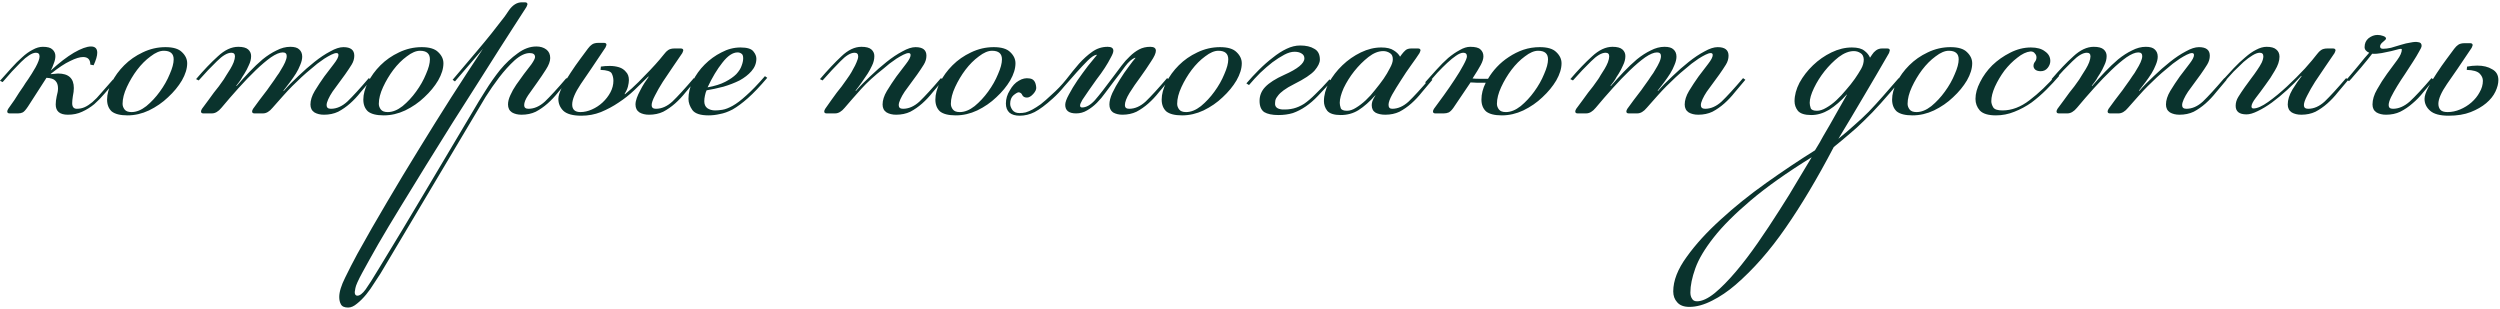 <?xml version="1.0" encoding="UTF-8"?> <svg xmlns="http://www.w3.org/2000/svg" width="948" height="117" viewBox="0 0 948 117" fill="none"><path d="M25.75 43.5C22.667 43.5 21.125 42.208 21.125 39.625C21.125 38.708 21.25 37.667 21.5 36.5C21.833 35.333 22 34.333 22 33.5C22 32.25 21.667 31.292 21 30.625C20.417 29.958 19.292 29.583 17.625 29.5L10.625 40.375C9.792 41.625 9.125 42.375 8.625 42.625C8.125 42.875 7.542 43 6.875 43H3.625C3.042 43 2.75 42.75 2.75 42.25C2.75 42 2.875 41.667 3.125 41.25C4.042 40 4.833 38.875 5.5 37.875C6.167 36.875 6.75 35.958 7.25 35.125C7.833 34.292 8.375 33.5 8.875 32.75C9.375 31.917 9.958 31.042 10.625 30.125C11.542 28.792 12.5 27.25 13.5 25.5C14.5 23.667 15 22.292 15 21.375C15 20.458 14.542 20 13.625 20C12.875 20 12 20.333 11 21C10.083 21.583 9.083 22.417 8 23.5C6.917 24.583 5.75 25.792 4.5 27.125C3.333 28.458 2.167 29.792 1 31.125L3.53903e-07 30.625C1.5 28.958 2.917 27.375 4.25 25.875C5.667 24.292 7.042 22.917 8.375 21.75C9.708 20.5 11.042 19.542 12.375 18.875C13.708 18.125 15 17.75 16.25 17.75C18 17.75 19.208 18.083 19.875 18.75C20.625 19.417 21 20.25 21 21.25C21 22.167 20.792 23.125 20.375 24.125C20.042 25.125 19.667 26 19.25 26.75C22.417 23.833 25.333 21.583 28 20C30.75 18.417 32.917 17.625 34.5 17.625C36.083 17.625 36.875 18.417 36.875 20C36.875 21.167 36.417 22.75 35.5 24.75L34.25 24.5C34.25 22.583 33.333 21.625 31.5 21.625C30.25 21.625 28.625 22.125 26.625 23.125C24.625 24.042 22.167 25.667 19.25 28V28.125C19.75 28.042 20.208 28 20.625 28C21.125 27.917 21.583 27.875 22 27.875C26 27.875 28 29.708 28 33.375C28 34.292 27.875 35.333 27.625 36.5C27.458 37.583 27.375 38.458 27.375 39.125C27.375 40.542 27.958 41.25 29.125 41.25C30.208 41.25 31.208 41.042 32.125 40.625C33.042 40.208 34 39.583 35 38.75C36.083 37.833 37.208 36.667 38.375 35.25C39.625 33.833 41.125 32.125 42.875 30.125L43.75 30.75C42.417 32.333 41.083 33.875 39.75 35.375C38.5 36.875 37.167 38.25 35.75 39.5C34.333 40.667 32.792 41.625 31.125 42.375C29.542 43.125 27.75 43.5 25.75 43.5ZM62.105 19.25C60.605 19.25 58.939 19.958 57.105 21.375C55.272 22.708 53.564 24.417 51.98 26.5C50.48 28.5 49.189 30.667 48.105 33C47.022 35.333 46.48 37.458 46.48 39.375C46.48 40.125 46.73 40.833 47.23 41.5C47.73 42.167 48.605 42.5 49.855 42.5C51.689 42.5 53.564 41.75 55.48 40.25C57.397 38.667 59.105 36.833 60.605 34.75C62.189 32.583 63.439 30.375 64.356 28.125C65.356 25.875 65.856 24 65.856 22.5C65.856 20.333 64.606 19.25 62.105 19.25ZM62.73 17.875C65.647 17.875 67.731 18.5 68.981 19.75C70.314 21 70.981 22.417 70.981 24C70.981 26 70.314 28.167 68.981 30.5C67.647 32.75 65.897 34.875 63.73 36.875C61.647 38.875 59.23 40.542 56.48 41.875C53.814 43.125 51.105 43.75 48.355 43.75C45.605 43.75 43.605 43.25 42.355 42.25C41.189 41.167 40.605 39.667 40.605 37.75C40.605 35.75 41.189 33.583 42.355 31.25C43.522 28.917 45.105 26.75 47.105 24.75C49.105 22.75 51.439 21.125 54.105 19.875C56.855 18.542 59.73 17.875 62.73 17.875ZM122.847 43.5C121.43 43.5 120.222 43.208 119.222 42.625C118.222 41.958 117.722 40.958 117.722 39.625C117.722 38.042 118.263 36.333 119.347 34.5C120.513 32.583 121.722 30.75 122.972 29C124.305 27.25 125.513 25.667 126.597 24.25C127.763 22.75 128.347 21.625 128.347 20.875C128.347 20.375 128.097 20.125 127.597 20.125C127.097 20.125 126.43 20.333 125.597 20.75C124.763 21.167 123.888 21.667 122.972 22.25C122.138 22.833 121.263 23.458 120.347 24.125C119.513 24.792 118.763 25.417 118.097 26C116.763 27.083 115.513 28.167 114.347 29.25C113.18 30.333 112.013 31.458 110.847 32.625C109.68 33.792 108.472 35.083 107.222 36.5C106.055 37.833 104.763 39.292 103.347 40.875C102.18 42.292 100.972 43 99.722 43H96.472C95.888 43 95.597 42.75 95.597 42.25C95.597 42 95.722 41.667 95.972 41.25C96.888 40 97.68 38.917 98.347 38C99.097 37 99.763 36.125 100.347 35.375C101.013 34.542 101.597 33.75 102.097 33C102.68 32.167 103.305 31.292 103.972 30.375C104.138 30.125 104.472 29.625 104.972 28.875C105.555 28.125 106.097 27.292 106.597 26.375C107.18 25.458 107.68 24.542 108.097 23.625C108.513 22.708 108.722 21.917 108.722 21.25C108.722 20.333 108.222 19.875 107.222 19.875C106.055 19.875 104.555 20.5 102.722 21.75C100.972 23 99.055 24.625 96.972 26.625C94.888 28.625 92.722 30.875 90.472 33.375C88.222 35.875 86.055 38.375 83.972 40.875C82.805 42.292 81.597 43 80.347 43H77.097C76.513 43 76.222 42.75 76.222 42.25C76.222 42 76.347 41.667 76.597 41.25C77.513 40 78.347 38.875 79.097 37.875C79.847 36.875 80.513 35.958 81.097 35.125C81.763 34.292 82.388 33.5 82.972 32.75C83.555 31.917 84.18 31.042 84.847 30.125C85.097 29.792 85.43 29.25 85.847 28.5C86.347 27.75 86.847 26.958 87.347 26.125C87.847 25.292 88.263 24.458 88.597 23.625C88.93 22.708 89.097 21.958 89.097 21.375C89.097 20.458 88.638 20 87.722 20C86.222 20 84.388 21.083 82.222 23.25C80.055 25.333 77.763 27.75 75.347 30.5L74.347 30C77.263 26.583 80.013 23.708 82.597 21.375C85.18 18.958 87.763 17.75 90.347 17.75C92.097 17.75 93.347 18.083 94.097 18.75C94.847 19.417 95.222 20.25 95.222 21.25C95.222 22.417 94.93 23.583 94.347 24.75C93.847 25.917 93.305 26.958 92.722 27.875C92.055 28.875 91.597 29.625 91.347 30.125C91.097 30.542 90.513 31.333 89.597 32.5L89.722 32.625C91.305 30.792 92.93 29 94.597 27.25C96.263 25.5 97.93 23.917 99.597 22.5C101.347 21.083 103.097 19.958 104.847 19.125C106.597 18.208 108.347 17.75 110.097 17.75C111.68 17.75 112.805 18.083 113.472 18.75C114.222 19.417 114.597 20.333 114.597 21.5C114.597 22.417 114.347 23.458 113.847 24.625C113.43 25.708 112.888 26.792 112.222 27.875C111.472 29.042 110.722 30.125 109.972 31.125C109.222 32.125 108.388 33.208 107.472 34.375L107.597 34.5C109.18 32.667 111.013 30.792 113.097 28.875C115.18 26.875 117.222 25.083 119.222 23.5C121.305 21.833 123.305 20.5 125.222 19.5C127.138 18.417 128.805 17.875 130.222 17.875C132.972 17.875 134.347 18.958 134.347 21.125C134.347 22.292 134.013 23.417 133.347 24.5C132.68 25.583 131.847 26.833 130.847 28.25C130.097 29.333 129.305 30.417 128.472 31.5C127.638 32.583 126.847 33.667 126.097 34.75C125.43 35.75 124.888 36.708 124.472 37.625C124.055 38.542 123.847 39.292 123.847 39.875C123.847 40.792 124.388 41.25 125.472 41.25C127.638 41.25 129.722 40.333 131.722 38.5C133.722 36.583 136.43 33.625 139.847 29.625L140.722 30.25C139.388 31.833 138.055 33.417 136.722 35C135.472 36.583 134.138 38 132.722 39.25C131.305 40.5 129.805 41.542 128.222 42.375C126.638 43.125 124.847 43.5 122.847 43.5ZM159.273 19.25C157.773 19.25 156.107 19.958 154.273 21.375C152.44 22.708 150.732 24.417 149.148 26.5C147.648 28.5 146.357 30.667 145.273 33C144.19 35.333 143.648 37.458 143.648 39.375C143.648 40.125 143.898 40.833 144.398 41.5C144.898 42.167 145.773 42.5 147.023 42.5C148.857 42.5 150.732 41.75 152.648 40.25C154.565 38.667 156.273 36.833 157.773 34.75C159.357 32.583 160.607 30.375 161.523 28.125C162.523 25.875 163.023 24 163.023 22.5C163.023 20.333 161.773 19.25 159.273 19.25ZM159.898 17.875C162.815 17.875 164.898 18.5 166.148 19.75C167.482 21 168.148 22.417 168.148 24C168.148 26 167.482 28.167 166.148 30.5C164.815 32.75 163.065 34.875 160.898 36.875C158.815 38.875 156.398 40.542 153.648 41.875C150.982 43.125 148.273 43.75 145.523 43.75C142.773 43.75 140.773 43.25 139.523 42.25C138.357 41.167 137.773 39.667 137.773 37.75C137.773 35.75 138.357 33.583 139.523 31.25C140.69 28.917 142.273 26.75 144.273 24.75C146.273 22.75 148.607 21.125 151.273 19.875C154.023 18.542 156.898 17.875 159.898 17.875ZM197.765 43.5C196.348 43.5 195.14 43.208 194.14 42.625C193.14 41.958 192.64 40.958 192.64 39.625C192.64 38.542 192.931 37.375 193.515 36.125C194.098 34.792 194.848 33.458 195.765 32.125C196.681 30.792 197.64 29.458 198.64 28.125C199.64 26.792 200.598 25.542 201.515 24.375C202.431 23.042 202.89 22.125 202.89 21.625C202.89 20.625 202.223 20.125 200.89 20.125C199.14 20.125 197.223 21.042 195.14 22.875C193.14 24.708 191.181 26.875 189.265 29.375C187.431 31.792 185.723 34.25 184.14 36.75C182.64 39.25 181.473 41.208 180.64 42.625L144.265 103.75C143.598 104.75 142.806 105.958 141.89 107.375C140.973 108.875 139.973 110.292 138.89 111.625C137.723 113.042 136.556 114.208 135.39 115.125C134.223 116.125 133.098 116.625 132.015 116.625C130.598 116.625 129.681 116.208 129.265 115.375C128.848 114.625 128.64 113.708 128.64 112.625C128.64 110.708 129.39 108.25 130.89 105.25C132.306 102.333 133.848 99.333 135.515 96.25C139.015 89.917 142.765 83.375 146.765 76.625C150.681 69.958 154.723 63.25 158.89 56.5C162.973 49.833 167.056 43.292 171.14 36.875C175.306 30.375 179.306 24.25 183.14 18.5L172.515 30.875L171.64 30.25C174.806 26.5 178.015 22.708 181.265 18.875C184.598 14.958 187.973 10.75 191.39 6.25L193.015 3.875C194.431 1.875 196.056 0.875 197.89 0.875H199.015C199.681 0.875 200.015 1.125 200.015 1.625C200.015 1.708 199.973 1.833 199.89 2C199.89 2.083 199.806 2.292 199.64 2.625L194.64 10.375C193.39 12.292 191.598 15.083 189.265 18.75C186.931 22.417 184.265 26.625 181.265 31.375C178.265 36.042 175.056 41.083 171.64 46.5C168.223 51.917 164.848 57.333 161.515 62.75C158.098 68.25 154.848 73.542 151.765 78.625C148.598 83.792 145.806 88.458 143.39 92.625C140.973 96.875 138.973 100.458 137.39 103.375C135.806 106.292 134.931 108.25 134.765 109.25C134.598 110.083 134.515 110.583 134.515 110.75C134.515 111.667 134.848 112.125 135.515 112.125C136.431 112.125 137.473 111.333 138.64 109.75C139.723 108.25 141.39 105.625 143.64 101.875C149.806 91.792 155.848 81.75 161.765 71.75C167.681 61.833 173.598 51.875 179.515 41.875C180.765 39.708 182.265 37.25 184.015 34.5C185.765 31.667 187.64 29 189.64 26.5C191.723 24 193.931 21.917 196.265 20.25C198.598 18.5 200.973 17.625 203.39 17.625C204.89 17.625 206.14 18 207.14 18.75C208.14 19.5 208.64 20.583 208.64 22C208.64 23.25 208.098 24.708 207.015 26.375C206.015 27.958 204.89 29.625 203.64 31.375C202.473 33.042 201.348 34.625 200.265 36.125C199.265 37.625 198.765 38.875 198.765 39.875C198.765 40.792 199.306 41.25 200.39 41.25C202.556 41.25 204.64 40.333 206.64 38.5C208.64 36.583 211.348 33.625 214.765 29.625L215.64 30.25C214.306 31.833 212.973 33.417 211.64 35C210.39 36.583 209.056 38 207.64 39.25C206.223 40.5 204.723 41.542 203.14 42.375C201.556 43.125 199.765 43.5 197.765 43.5ZM246.103 43.5C244.686 43.5 243.478 43.208 242.478 42.625C241.478 41.958 240.978 40.958 240.978 39.625C240.978 38.875 241.144 38.042 241.478 37.125C241.811 36.208 242.228 35.292 242.728 34.375C243.228 33.375 243.769 32.417 244.353 31.5C244.936 30.583 245.478 29.792 245.978 29.125L245.853 29C244.186 30.667 242.436 32.375 240.603 34.125C238.769 35.875 236.769 37.458 234.603 38.875C232.519 40.292 230.269 41.5 227.853 42.5C225.519 43.417 223.061 43.875 220.478 43.875C217.228 43.875 214.936 43.25 213.603 42C212.353 40.75 211.728 39.25 211.728 37.5C211.728 36.417 212.186 34.958 213.103 33.125C214.019 31.292 215.103 29.458 216.353 27.625C217.603 25.708 218.853 23.917 220.103 22.25C221.353 20.583 222.311 19.292 222.978 18.375C223.478 17.708 223.978 17.208 224.478 16.875C225.061 16.458 225.894 16.25 226.978 16.25H228.978C229.644 16.25 229.978 16.5 229.978 17C229.978 17.083 229.936 17.208 229.853 17.375C229.853 17.458 229.769 17.667 229.603 18C225.603 24 222.478 28.625 220.228 31.875C218.061 35.125 216.978 37.708 216.978 39.625C216.978 41.542 218.019 42.5 220.103 42.5C221.519 42.5 222.978 42.167 224.478 41.5C225.978 40.833 227.311 39.958 228.478 38.875C229.728 37.708 230.728 36.417 231.478 35C232.228 33.583 232.603 32.125 232.603 30.625C232.603 29.625 232.394 28.708 231.978 27.875C231.561 27.042 230.144 26.583 227.728 26.5L227.853 25.25C228.853 25.083 229.978 25 231.228 25C232.478 25 233.644 25.167 234.728 25.5C235.811 25.833 236.686 26.417 237.353 27.25C238.103 28 238.478 29.042 238.478 30.375C238.478 31.042 238.353 31.875 238.103 32.875C237.853 33.792 237.436 34.708 236.853 35.625L236.978 35.75C238.728 34.333 240.436 32.792 242.103 31.125C243.769 29.458 245.269 27.917 246.603 26.5C248.019 25 249.186 23.708 250.103 22.625C251.019 21.542 251.603 20.833 251.853 20.5C252.353 19.833 252.853 19.333 253.353 19C253.936 18.583 254.769 18.375 255.853 18.375H258.103C258.769 18.375 259.103 18.625 259.103 19.125C259.103 19.208 259.061 19.333 258.978 19.5C258.978 19.583 258.894 19.792 258.728 20.125C257.728 21.625 256.561 23.333 255.228 25.25C253.894 27.167 252.603 29.083 251.353 31C250.186 32.833 249.186 34.583 248.353 36.25C247.519 37.833 247.103 39.042 247.103 39.875C247.103 40.792 247.644 41.25 248.728 41.25C250.894 41.25 252.978 40.333 254.978 38.5C256.978 36.583 259.686 33.625 263.103 29.625L263.978 30.25C262.644 31.833 261.311 33.417 259.978 35C258.728 36.583 257.394 38 255.978 39.25C254.561 40.5 253.061 41.542 251.478 42.375C249.894 43.125 248.103 43.5 246.103 43.5ZM268.314 33.125C271.064 32.625 273.314 31.917 275.064 31C276.814 30.083 278.189 29.125 279.189 28.125C280.189 27.042 280.856 26 281.189 25C281.606 23.917 281.814 22.958 281.814 22.125C281.814 21.208 281.606 20.625 281.189 20.375C280.773 20.042 280.273 19.875 279.689 19.875C277.856 19.875 275.939 21.167 273.939 23.75C271.939 26.25 270.064 29.375 268.314 33.125ZM271.189 41.875C272.023 41.875 272.939 41.792 273.939 41.625C275.023 41.458 276.314 40.958 277.814 40.125C279.314 39.292 281.023 38 282.939 36.25C284.939 34.5 287.314 32.042 290.064 28.875L290.939 29.5C288.189 32.75 285.731 35.333 283.564 37.25C281.481 39.083 279.564 40.5 277.814 41.5C276.064 42.417 274.439 43 272.939 43.25C271.523 43.583 270.106 43.75 268.689 43.75C265.606 43.75 263.564 43.083 262.564 41.75C261.564 40.333 261.064 38.917 261.064 37.5C261.064 35.25 261.606 33 262.689 30.75C263.856 28.417 265.356 26.333 267.189 24.5C269.106 22.583 271.231 21.042 273.564 19.875C275.898 18.625 278.314 18 280.814 18C283.314 18 284.939 18.5 285.689 19.5C286.439 20.417 286.814 21.333 286.814 22.25C286.814 24 286.189 25.583 284.939 27C283.773 28.333 282.273 29.5 280.439 30.5C278.606 31.417 276.564 32.208 274.314 32.875C272.064 33.458 269.939 33.917 267.939 34.25C267.689 34.75 267.481 35.417 267.314 36.25C267.148 37 267.064 37.708 267.064 38.375C267.064 39.542 267.439 40.417 268.189 41C269.023 41.583 270.023 41.875 271.189 41.875ZM342.425 41.25C344.591 41.25 346.675 40.333 348.675 38.5C350.675 36.583 353.383 33.625 356.8 29.625L357.675 30.25C356.341 31.833 355.008 33.417 353.675 35C352.425 36.583 351.091 38 349.675 39.25C348.258 40.5 346.758 41.542 345.175 42.375C343.591 43.125 341.8 43.5 339.8 43.5C338.383 43.5 337.175 43.208 336.175 42.625C335.175 41.958 334.675 40.958 334.675 39.625C334.675 38.042 335.216 36.333 336.3 34.5C337.466 32.583 338.675 30.75 339.925 29C341.258 27.25 342.466 25.667 343.55 24.25C344.716 22.75 345.3 21.625 345.3 20.875C345.3 20.375 345.05 20.125 344.55 20.125C344.05 20.125 343.383 20.333 342.55 20.75C341.716 21.167 340.841 21.667 339.925 22.25C339.091 22.833 338.216 23.458 337.3 24.125C336.466 24.792 335.716 25.417 335.05 26C331.633 28.667 328.8 31.25 326.55 33.75C324.3 36.25 322.216 38.625 320.3 40.875C319.133 42.292 317.925 43 316.675 43H313.425C312.841 43 312.55 42.75 312.55 42.25C312.55 42 312.675 41.667 312.925 41.25C313.841 40 314.633 38.875 315.3 37.875C316.05 36.875 316.716 35.958 317.3 35.125C317.966 34.292 318.591 33.5 319.175 32.75C319.758 31.917 320.383 31.042 321.05 30.125C321.3 29.792 321.675 29.25 322.175 28.5C322.675 27.75 323.133 26.958 323.55 26.125C324.05 25.292 324.466 24.458 324.8 23.625C325.216 22.708 325.425 21.958 325.425 21.375C325.425 20.458 324.966 20 324.05 20C322.55 20 320.758 21.083 318.675 23.25C316.591 25.333 314.341 27.75 311.925 30.5L310.925 30C313.841 26.583 316.55 23.708 319.05 21.375C321.55 18.958 324.091 17.75 326.675 17.75C328.425 17.75 329.675 18.083 330.425 18.75C331.175 19.417 331.55 20.25 331.55 21.25C331.55 22.5 331.258 23.708 330.675 24.875C330.175 25.958 329.633 26.958 329.05 27.875C328.383 28.875 327.675 29.917 326.925 31C326.175 32.083 325.341 33.208 324.425 34.375L324.55 34.5C326.133 32.667 327.966 30.792 330.05 28.875C332.133 26.875 334.175 25.083 336.175 23.5C338.258 21.833 340.258 20.5 342.175 19.5C344.091 18.417 345.758 17.875 347.175 17.875C349.925 17.875 351.3 18.958 351.3 21.125C351.3 22.292 350.966 23.417 350.3 24.5C349.633 25.583 348.8 26.833 347.8 28.25C347.05 29.333 346.258 30.417 345.425 31.5C344.591 32.583 343.8 33.667 343.05 34.75C342.383 35.75 341.841 36.708 341.425 37.625C341.008 38.542 340.8 39.292 340.8 39.875C340.8 40.792 341.341 41.25 342.425 41.25ZM376.192 19.25C374.692 19.25 373.026 19.958 371.192 21.375C369.359 22.708 367.651 24.417 366.067 26.5C364.567 28.5 363.276 30.667 362.192 33C361.109 35.333 360.567 37.458 360.567 39.375C360.567 40.125 360.817 40.833 361.317 41.5C361.817 42.167 362.692 42.5 363.942 42.5C365.776 42.5 367.651 41.75 369.567 40.25C371.484 38.667 373.192 36.833 374.692 34.75C376.276 32.583 377.526 30.375 378.442 28.125C379.442 25.875 379.942 24 379.942 22.5C379.942 20.333 378.692 19.25 376.192 19.25ZM376.817 17.875C379.734 17.875 381.817 18.5 383.067 19.75C384.401 21 385.067 22.417 385.067 24C385.067 26 384.401 28.167 383.067 30.5C381.734 32.75 379.984 34.875 377.817 36.875C375.734 38.875 373.317 40.542 370.567 41.875C367.901 43.125 365.192 43.75 362.442 43.75C359.692 43.75 357.692 43.25 356.442 42.25C355.276 41.167 354.692 39.667 354.692 37.75C354.692 35.75 355.276 33.583 356.442 31.25C357.609 28.917 359.192 26.75 361.192 24.75C363.192 22.75 365.526 21.125 368.192 19.875C370.942 18.542 373.817 17.875 376.817 17.875ZM425.684 43.5C424.267 43.5 423.059 43.208 422.059 42.625C421.142 41.958 420.684 40.958 420.684 39.625C420.684 38.375 421.059 36.917 421.809 35.25C422.642 33.5 423.6 31.792 424.684 30.125C425.767 28.375 426.85 26.792 427.934 25.375C429.017 23.875 429.892 22.75 430.559 22L430.434 21.875C429.267 22.292 428.017 23.375 426.684 25.125C425.434 26.875 424.059 28.708 422.559 30.625C421.392 32.125 420.267 33.625 419.184 35.125C418.184 36.542 417.1 37.833 415.934 39C414.767 40.167 413.517 41.125 412.184 41.875C410.934 42.625 409.559 43 408.059 43C405.309 43 403.934 41.917 403.934 39.75C403.934 38.833 404.392 37.542 405.309 35.875C406.225 34.125 407.309 32.333 408.559 30.5C409.892 28.583 411.225 26.75 412.559 25C413.975 23.25 415.1 21.875 415.934 20.875L415.809 20.75C414.892 20.917 413.767 21.667 412.434 23C411.184 24.25 409.809 25.708 408.309 27.375C406.809 29.042 405.267 30.792 403.684 32.625C402.184 34.458 400.684 36.042 399.184 37.375C396.517 39.792 394.225 41.5 392.309 42.5C390.475 43.417 388.6 43.875 386.684 43.875C385.017 43.875 383.725 43.5 382.809 42.75C381.892 41.917 381.434 40.75 381.434 39.25C381.434 37.5 381.934 35.833 382.934 34.25C383.85 32.583 384.975 31.375 386.309 30.625C387.642 29.792 389.017 29.5 390.434 29.75C391.934 29.917 392.767 31.042 392.934 33.125C393.017 33.875 392.642 34.708 391.809 35.625C390.975 36.542 390.184 37 389.434 37C388.6 37 388.017 36.708 387.684 36.125C387.434 35.458 386.975 35.083 386.309 35C385.892 35 385.225 35.375 384.309 36.125C383.475 36.875 383.059 37.958 383.059 39.375C383.059 40.125 383.35 40.917 383.934 41.75C384.517 42.5 385.392 42.875 386.559 42.875C387.392 42.875 388.184 42.792 388.934 42.625C389.767 42.375 390.642 42 391.559 41.5C392.475 41 393.517 40.333 394.684 39.5C395.85 38.583 397.184 37.417 398.684 36C400.767 34.167 402.642 32.208 404.309 30.125C405.975 27.958 407.6 25.958 409.184 24.125C410.85 22.292 412.517 20.792 414.184 19.625C415.934 18.375 417.892 17.75 420.059 17.75C421.475 17.75 422.184 18.25 422.184 19.25C422.184 19.833 421.85 20.708 421.184 21.875C420.6 23.042 419.85 24.333 418.934 25.75C418.017 27.167 416.975 28.625 415.809 30.125C414.725 31.625 413.725 33.042 412.809 34.375C411.892 35.708 411.1 36.875 410.434 37.875C409.85 38.875 409.559 39.583 409.559 40C409.559 40.5 409.809 40.75 410.309 40.75C411.892 40.75 413.517 39.833 415.184 38C416.85 36.083 419.225 33.042 422.309 28.875C423.309 27.542 424.309 26.208 425.309 24.875C426.309 23.542 427.35 22.375 428.434 21.375C429.517 20.292 430.684 19.417 431.934 18.75C433.184 18.083 434.6 17.75 436.184 17.75C437.6 17.75 438.309 18.25 438.309 19.25C438.309 20.167 437.684 21.542 436.434 23.375C435.267 25.208 433.934 27.167 432.434 29.25C430.934 31.25 429.559 33.25 428.309 35.25C427.142 37.167 426.559 38.708 426.559 39.875C426.559 40.792 427.1 41.25 428.184 41.25C430.35 41.25 432.434 40.333 434.434 38.5C436.434 36.583 439.142 33.625 442.559 29.625L443.434 30.25C442.1 31.833 440.767 33.417 439.434 35C438.184 36.583 436.85 38 435.434 39.25C434.017 40.5 432.517 41.542 430.934 42.375C429.35 43.125 427.559 43.5 425.559 43.5H425.684ZM462.008 19.25C460.508 19.25 458.841 19.958 457.008 21.375C455.174 22.708 453.466 24.417 451.883 26.5C450.383 28.5 449.091 30.667 448.008 33C446.924 35.333 446.383 37.458 446.383 39.375C446.383 40.125 446.633 40.833 447.133 41.5C447.633 42.167 448.508 42.5 449.758 42.5C451.591 42.5 453.466 41.75 455.383 40.25C457.299 38.667 459.008 36.833 460.508 34.75C462.091 32.583 463.341 30.375 464.258 28.125C465.258 25.875 465.758 24 465.758 22.5C465.758 20.333 464.508 19.25 462.008 19.25ZM462.633 17.875C465.549 17.875 467.633 18.5 468.883 19.75C470.216 21 470.883 22.417 470.883 24C470.883 26 470.216 28.167 468.883 30.5C467.549 32.75 465.799 34.875 463.633 36.875C461.549 38.875 459.133 40.542 456.383 41.875C453.716 43.125 451.008 43.75 448.258 43.75C445.508 43.75 443.508 43.25 442.258 42.25C441.091 41.167 440.508 39.667 440.508 37.75C440.508 35.75 441.091 33.583 442.258 31.25C443.424 28.917 445.008 26.75 447.008 24.75C449.008 22.75 451.341 21.125 454.008 19.875C456.758 18.542 459.633 17.875 462.633 17.875ZM492.999 17.25C495.249 17.25 497.041 17.667 498.374 18.5C499.791 19.25 500.499 20.625 500.499 22.625C500.499 23.792 499.832 25.167 498.499 26.75C497.166 28.25 494.582 29.958 490.749 31.875C489.082 32.708 487.749 33.5 486.749 34.25C485.832 34.917 485.124 35.583 484.624 36.25C484.124 36.833 483.791 37.417 483.624 38C483.541 38.5 483.499 39 483.499 39.5C483.582 40.667 484.457 41.333 486.124 41.5C487.707 41.583 489.166 41.458 490.499 41.125C491.832 40.792 493.166 40.208 494.499 39.375C495.832 38.458 497.249 37.25 498.749 35.75C500.332 34.25 502.124 32.375 504.124 30.125L504.999 30.75C503.082 32.833 501.332 34.708 499.749 36.375C498.249 37.958 496.707 39.292 495.124 40.375C493.541 41.458 491.916 42.292 490.249 42.875C488.582 43.375 486.749 43.625 484.749 43.625C482.416 43.625 480.624 43.25 479.374 42.5C478.207 41.667 477.624 40.25 477.624 38.25C477.624 36.25 478.332 34.5 479.749 33C481.249 31.417 483.666 29.875 486.999 28.375C492.082 26.125 494.624 24.042 494.624 22.125C494.624 21.292 494.249 20.667 493.499 20.25C492.832 19.833 491.957 19.625 490.874 19.625C489.707 19.625 488.416 20 486.999 20.75C485.582 21.5 484.082 22.458 482.499 23.625C480.999 24.792 479.457 26.125 477.874 27.625C476.374 29.125 474.957 30.667 473.624 32.25L472.624 31.625C474.124 29.875 475.707 28.167 477.374 26.5C479.124 24.75 480.874 23.208 482.624 21.875C484.374 20.458 486.124 19.333 487.874 18.5C489.624 17.667 491.332 17.25 492.999 17.25ZM524.534 19.375C522.701 19.375 520.826 20.125 518.909 21.625C516.993 23.125 515.201 24.917 513.534 27C511.951 29 510.618 31.125 509.534 33.375C508.534 35.625 508.034 37.5 508.034 39C508.034 39.583 508.159 40.25 508.409 41C508.659 41.667 509.451 42 510.784 42C511.868 42 512.993 41.625 514.159 40.875C515.409 40.125 516.659 39.167 517.909 38C519.159 36.833 520.326 35.542 521.409 34.125C522.576 32.708 523.659 31.292 524.659 29.875C525.576 28.542 526.368 27.208 527.034 25.875C527.784 24.542 528.159 23.417 528.159 22.5C528.159 21.333 527.784 20.542 527.034 20.125C526.284 19.625 525.451 19.375 524.534 19.375ZM531.534 20.625C532.034 19.958 532.534 19.417 533.034 19C533.534 18.583 534.284 18.375 535.284 18.375H537.659C538.326 18.375 538.659 18.625 538.659 19.125C538.659 19.208 538.618 19.333 538.534 19.5C538.534 19.583 538.451 19.792 538.284 20.125C537.534 21.292 536.493 22.792 535.159 24.625C533.826 26.458 532.534 28.375 531.284 30.375C530.034 32.292 528.909 34.125 527.909 35.875C526.993 37.542 526.534 38.833 526.534 39.75C526.534 40.75 526.993 41.25 527.909 41.25C530.076 41.25 532.159 40.333 534.159 38.5C536.159 36.583 538.868 33.625 542.284 29.625L543.159 30.25C541.826 31.833 540.493 33.417 539.159 35C537.909 36.583 536.576 38 535.159 39.25C533.743 40.5 532.243 41.542 530.659 42.375C529.076 43.125 527.284 43.5 525.284 43.5C523.868 43.5 522.659 43.25 521.659 42.75C520.659 42.167 520.159 41.208 520.159 39.875C520.159 39.458 520.243 38.958 520.409 38.375C520.659 37.708 521.034 37 521.534 36.25V36.125C519.368 38.542 517.243 40.417 515.159 41.75C513.159 43 510.909 43.625 508.409 43.625C505.909 43.625 504.201 43.083 503.284 42C502.451 40.917 502.034 39.708 502.034 38.375C502.034 36.125 502.659 33.792 503.909 31.375C505.243 28.958 506.951 26.75 509.034 24.75C511.118 22.75 513.451 21.125 516.034 19.875C518.618 18.625 521.201 18 523.784 18C525.868 18 527.451 18.375 528.534 19.125C529.618 19.792 530.409 20.583 530.909 21.5L531.534 20.625ZM583.885 17.875C586.801 17.875 588.885 18.5 590.135 19.75C591.468 21 592.135 22.417 592.135 24C592.135 26 591.468 28.167 590.135 30.5C588.801 32.75 587.051 34.875 584.885 36.875C582.801 38.875 580.385 40.542 577.635 41.875C574.968 43.125 572.26 43.75 569.51 43.75C566.76 43.75 564.76 43.25 563.51 42.25C562.343 41.167 561.76 39.667 561.76 37.75C561.76 35.667 562.301 33.542 563.385 31.375C562.135 31.375 561.051 31.375 560.135 31.375C559.218 31.292 558.385 31.25 557.635 31.25L551.135 40.875C550.551 41.708 549.968 42.292 549.385 42.625C548.801 42.875 548.176 43 547.51 43H544.26C543.676 43 543.385 42.75 543.385 42.25C543.385 42 543.51 41.667 543.76 41.25C544.843 39.833 546.093 38.125 547.51 36.125C549.01 34.042 550.385 32.042 551.635 30.125C552.968 28.125 554.051 26.333 554.885 24.75C555.801 23.083 556.26 21.958 556.26 21.375C556.26 20.458 555.801 20 554.885 20C554.135 20 553.218 20.375 552.135 21.125C551.135 21.792 550.01 22.708 548.76 23.875C547.593 24.958 546.343 26.208 545.01 27.625C543.76 29.042 542.551 30.417 541.385 31.75L540.385 31.25C541.885 29.583 543.343 27.958 544.76 26.375C546.26 24.708 547.718 23.25 549.135 22C550.635 20.75 552.093 19.75 553.51 19C554.926 18.167 556.26 17.75 557.51 17.75C559.426 17.75 560.718 18.083 561.385 18.75C562.135 19.417 562.51 20.292 562.51 21.375C562.51 22.292 562.176 23.375 561.51 24.625C560.843 25.875 559.801 27.583 558.385 29.75C559.051 29.833 559.885 29.875 560.885 29.875C561.968 29.875 563.093 29.875 564.26 29.875C565.176 28.292 566.301 26.792 567.635 25.375C568.968 23.958 570.468 22.708 572.135 21.625C573.885 20.458 575.718 19.542 577.635 18.875C579.635 18.208 581.718 17.875 583.885 17.875ZM583.26 19.25C581.76 19.25 580.093 19.958 578.26 21.375C576.426 22.708 574.718 24.417 573.135 26.5C571.635 28.5 570.343 30.667 569.26 33C568.176 35.333 567.635 37.458 567.635 39.375C567.635 40.125 567.885 40.833 568.385 41.5C568.885 42.167 569.76 42.5 571.01 42.5C572.843 42.5 574.718 41.75 576.635 40.25C578.551 38.667 580.26 36.833 581.76 34.75C583.343 32.583 584.593 30.375 585.51 28.125C586.51 25.875 587.01 24 587.01 22.5C587.01 20.333 585.76 19.25 583.26 19.25ZM643.965 43.5C642.548 43.5 641.34 43.208 640.34 42.625C639.34 41.958 638.84 40.958 638.84 39.625C638.84 38.042 639.382 36.333 640.465 34.5C641.632 32.583 642.84 30.75 644.09 29C645.423 27.25 646.632 25.667 647.715 24.25C648.882 22.75 649.465 21.625 649.465 20.875C649.465 20.375 649.215 20.125 648.715 20.125C648.215 20.125 647.548 20.333 646.715 20.75C645.882 21.167 645.007 21.667 644.09 22.25C643.257 22.833 642.382 23.458 641.465 24.125C640.632 24.792 639.882 25.417 639.215 26C637.882 27.083 636.632 28.167 635.465 29.25C634.298 30.333 633.132 31.458 631.965 32.625C630.798 33.792 629.59 35.083 628.34 36.5C627.173 37.833 625.882 39.292 624.465 40.875C623.298 42.292 622.09 43 620.84 43H617.59C617.007 43 616.715 42.75 616.715 42.25C616.715 42 616.84 41.667 617.09 41.25C618.007 40 618.798 38.917 619.465 38C620.215 37 620.882 36.125 621.465 35.375C622.132 34.542 622.715 33.75 623.215 33C623.798 32.167 624.423 31.292 625.09 30.375C625.257 30.125 625.59 29.625 626.09 28.875C626.673 28.125 627.215 27.292 627.715 26.375C628.298 25.458 628.798 24.542 629.215 23.625C629.632 22.708 629.84 21.917 629.84 21.25C629.84 20.333 629.34 19.875 628.34 19.875C627.173 19.875 625.673 20.5 623.84 21.75C622.09 23 620.173 24.625 618.09 26.625C616.007 28.625 613.84 30.875 611.59 33.375C609.34 35.875 607.173 38.375 605.09 40.875C603.923 42.292 602.715 43 601.465 43H598.215C597.632 43 597.34 42.75 597.34 42.25C597.34 42 597.465 41.667 597.715 41.25C598.632 40 599.465 38.875 600.215 37.875C600.965 36.875 601.632 35.958 602.215 35.125C602.882 34.292 603.507 33.5 604.09 32.75C604.673 31.917 605.298 31.042 605.965 30.125C606.215 29.792 606.548 29.25 606.965 28.5C607.465 27.75 607.965 26.958 608.465 26.125C608.965 25.292 609.382 24.458 609.715 23.625C610.048 22.708 610.215 21.958 610.215 21.375C610.215 20.458 609.757 20 608.84 20C607.34 20 605.507 21.083 603.34 23.25C601.173 25.333 598.882 27.75 596.465 30.5L595.465 30C598.382 26.583 601.132 23.708 603.715 21.375C606.298 18.958 608.882 17.75 611.465 17.75C613.215 17.75 614.465 18.083 615.215 18.75C615.965 19.417 616.34 20.25 616.34 21.25C616.34 22.417 616.048 23.583 615.465 24.75C614.965 25.917 614.423 26.958 613.84 27.875C613.173 28.875 612.715 29.625 612.465 30.125C612.215 30.542 611.632 31.333 610.715 32.5L610.84 32.625C612.423 30.792 614.048 29 615.715 27.25C617.382 25.5 619.048 23.917 620.715 22.5C622.465 21.083 624.215 19.958 625.965 19.125C627.715 18.208 629.465 17.75 631.215 17.75C632.798 17.75 633.923 18.083 634.59 18.75C635.34 19.417 635.715 20.333 635.715 21.5C635.715 22.417 635.465 23.458 634.965 24.625C634.548 25.708 634.007 26.792 633.34 27.875C632.59 29.042 631.84 30.125 631.09 31.125C630.34 32.125 629.507 33.208 628.59 34.375L628.715 34.5C630.298 32.667 632.132 30.792 634.215 28.875C636.298 26.875 638.34 25.083 640.34 23.5C642.423 21.833 644.423 20.5 646.34 19.5C648.257 18.417 649.923 17.875 651.34 17.875C654.09 17.875 655.465 18.958 655.465 21.125C655.465 22.292 655.132 23.417 654.465 24.5C653.798 25.583 652.965 26.833 651.965 28.25C651.215 29.333 650.423 30.417 649.59 31.5C648.757 32.583 647.965 33.667 647.215 34.75C646.548 35.75 646.007 36.708 645.59 37.625C645.173 38.542 644.965 39.292 644.965 39.875C644.965 40.792 645.507 41.25 646.59 41.25C648.757 41.25 650.84 40.333 652.84 38.5C654.84 36.583 657.548 33.625 660.965 29.625L661.84 30.25C660.507 31.833 659.173 33.417 657.84 35C656.59 36.583 655.257 38 653.84 39.25C652.423 40.5 650.923 41.542 649.34 42.375C647.757 43.125 645.965 43.5 643.965 43.5ZM697.117 52.625C699.284 50.875 701.284 49.167 703.117 47.5C705.034 45.833 706.867 44.125 708.617 42.375C710.367 40.542 712.159 38.583 713.992 36.5C715.826 34.417 717.826 32.125 719.992 29.625L720.867 30.25C717.951 33.75 715.367 36.75 713.117 39.25C710.951 41.667 708.909 43.792 706.992 45.625C705.076 47.542 703.201 49.25 701.367 50.75C699.534 52.333 697.534 54 695.367 55.75C689.117 67.667 683.034 77.875 677.117 86.375C671.201 94.958 664.867 102.167 658.117 108C655.201 110.5 652.242 112.5 649.242 114C646.159 115.583 643.284 116.375 640.617 116.375C638.534 116.375 636.992 115.792 635.992 114.625C634.992 113.542 634.492 112.167 634.492 110.5C634.492 106.417 636.201 102.042 639.617 97.375C642.951 92.708 647.242 88 652.492 83.25C657.659 78.5 663.409 73.875 669.742 69.375C676.076 64.875 682.242 60.75 688.242 57C689.492 55 690.534 53.208 691.367 51.625C692.284 50.125 693.159 48.625 693.992 47.125C694.826 45.625 695.742 44 696.742 42.25C697.742 40.5 698.951 38.375 700.367 35.875H700.242C698.076 38.292 695.867 40.208 693.617 41.625C691.367 42.958 689.117 43.625 686.867 43.625C684.367 43.625 682.659 43.083 681.742 42C680.909 40.917 680.492 39.708 680.492 38.375C680.492 36.125 681.117 33.792 682.367 31.375C683.701 28.958 685.409 26.75 687.492 24.75C689.576 22.75 691.909 21.125 694.492 19.875C697.076 18.625 699.659 18 702.242 18C704.409 18 705.992 18.417 706.992 19.25C707.992 20 708.701 20.875 709.117 21.875L709.867 20.75C710.284 20.083 710.784 19.542 711.367 19.125C712.034 18.625 712.826 18.375 713.742 18.375H715.617C716.284 18.375 716.617 18.625 716.617 19.125C716.617 19.208 716.576 19.333 716.492 19.5C716.492 19.667 716.409 19.917 716.242 20.25C713.076 25.75 709.909 31.167 706.742 36.5C703.659 41.75 700.451 47.125 697.117 52.625ZM686.992 59.625C677.576 65.458 669.867 70.917 663.867 76C657.867 81.083 653.201 85.75 649.867 90C646.451 94.333 644.117 98.25 642.867 101.75C641.617 105.25 640.992 108.292 640.992 110.875C640.992 111.875 641.201 112.667 641.617 113.25C641.951 113.917 642.576 114.25 643.492 114.25C645.409 114.25 647.659 113.208 650.242 111.125C652.742 109.042 655.409 106.333 658.242 103C660.992 99.75 663.784 96.083 666.617 92C669.451 87.917 672.159 83.833 674.742 79.75C677.326 75.75 679.659 71.958 681.742 68.375C683.909 64.792 685.659 61.875 686.992 59.625ZM702.992 19.375C701.159 19.375 699.242 20.125 697.242 21.625C695.326 23.125 693.534 24.917 691.867 27C690.284 29 688.951 31.125 687.867 33.375C686.784 35.625 686.242 37.5 686.242 39C686.242 39.583 686.367 40.25 686.617 41C686.867 41.667 687.659 42 688.992 42C690.076 42 691.242 41.625 692.492 40.875C693.826 40.125 695.117 39.167 696.367 38C697.617 36.833 698.826 35.542 699.992 34.125C701.242 32.708 702.367 31.292 703.367 29.875C704.284 28.542 705.076 27.292 705.742 26.125C706.409 24.958 706.742 23.75 706.742 22.5C706.659 21.333 706.242 20.542 705.492 20.125C704.742 19.625 703.909 19.375 702.992 19.375ZM738.985 19.25C737.485 19.25 735.819 19.958 733.985 21.375C732.152 22.708 730.444 24.417 728.86 26.5C727.36 28.5 726.069 30.667 724.985 33C723.902 35.333 723.36 37.458 723.36 39.375C723.36 40.125 723.61 40.833 724.11 41.5C724.61 42.167 725.485 42.5 726.735 42.5C728.569 42.5 730.444 41.75 732.36 40.25C734.277 38.667 735.985 36.833 737.485 34.75C739.069 32.583 740.319 30.375 741.235 28.125C742.235 25.875 742.735 24 742.735 22.5C742.735 20.333 741.485 19.25 738.985 19.25ZM739.61 17.875C742.527 17.875 744.61 18.5 745.86 19.75C747.194 21 747.86 22.417 747.86 24C747.86 26 747.194 28.167 745.86 30.5C744.527 32.75 742.777 34.875 740.61 36.875C738.527 38.875 736.11 40.542 733.36 41.875C730.694 43.125 727.985 43.75 725.235 43.75C722.485 43.75 720.485 43.25 719.235 42.25C718.069 41.167 717.485 39.667 717.485 37.75C717.485 35.75 718.069 33.583 719.235 31.25C720.402 28.917 721.985 26.75 723.985 24.75C725.985 22.75 728.319 21.125 730.985 19.875C733.735 18.542 736.61 17.875 739.61 17.875ZM780.852 28.75C779.435 30.417 777.81 32.167 775.977 34C774.227 35.75 772.352 37.375 770.352 38.875C768.352 40.292 766.185 41.458 763.852 42.375C761.602 43.292 759.268 43.75 756.852 43.75C753.935 43.75 751.893 43.125 750.727 41.875C749.643 40.625 749.102 39.167 749.102 37.5C749.102 35.5 749.685 33.375 750.852 31.125C752.018 28.792 753.56 26.667 755.477 24.75C757.477 22.833 759.727 21.25 762.227 20C764.81 18.667 767.435 18 770.102 18C772.435 18 774.227 18.5 775.477 19.5C776.81 20.417 777.477 21.625 777.477 23.125C777.477 24.042 777.143 24.917 776.477 25.75C775.81 26.583 774.935 27 773.852 27C772.935 27 772.227 26.792 771.727 26.375C771.31 25.958 771.102 25.5 771.102 25C771.102 24.417 771.268 23.917 771.602 23.5C772.018 23 772.227 22.417 772.227 21.75C772.227 21.167 772.018 20.667 771.602 20.25C771.268 19.75 770.727 19.5 769.977 19.5C768.393 19.667 766.727 20.458 764.977 21.875C763.227 23.208 761.602 24.833 760.102 26.75C758.685 28.667 757.477 30.708 756.477 32.875C755.56 34.958 755.102 36.792 755.102 38.375C755.102 39.125 755.352 39.917 755.852 40.75C756.352 41.5 757.518 41.875 759.352 41.875C762.852 41.875 766.268 40.583 769.602 38C773.018 35.417 776.477 32.125 779.977 28.125L780.852 28.75ZM826.46 43.5C825.043 43.5 823.835 43.208 822.835 42.625C821.835 41.958 821.335 40.958 821.335 39.625C821.335 38.042 821.877 36.333 822.96 34.5C824.127 32.583 825.335 30.75 826.585 29C827.918 27.25 829.127 25.667 830.21 24.25C831.377 22.75 831.96 21.625 831.96 20.875C831.96 20.375 831.71 20.125 831.21 20.125C830.71 20.125 830.043 20.333 829.21 20.75C828.377 21.167 827.502 21.667 826.585 22.25C825.752 22.833 824.877 23.458 823.96 24.125C823.127 24.792 822.377 25.417 821.71 26C820.377 27.083 819.127 28.167 817.96 29.25C816.793 30.333 815.627 31.458 814.46 32.625C813.293 33.792 812.085 35.083 810.835 36.5C809.668 37.833 808.377 39.292 806.96 40.875C805.793 42.292 804.585 43 803.335 43H800.085C799.502 43 799.21 42.75 799.21 42.25C799.21 42 799.335 41.667 799.585 41.25C800.502 40 801.293 38.917 801.96 38C802.71 37 803.377 36.125 803.96 35.375C804.627 34.542 805.21 33.75 805.71 33C806.293 32.167 806.918 31.292 807.585 30.375C807.752 30.125 808.085 29.625 808.585 28.875C809.168 28.125 809.71 27.292 810.21 26.375C810.793 25.458 811.293 24.542 811.71 23.625C812.127 22.708 812.335 21.917 812.335 21.25C812.335 20.333 811.835 19.875 810.835 19.875C809.668 19.875 808.168 20.5 806.335 21.75C804.585 23 802.668 24.625 800.585 26.625C798.502 28.625 796.335 30.875 794.085 33.375C791.835 35.875 789.668 38.375 787.585 40.875C786.418 42.292 785.21 43 783.96 43H780.71C780.127 43 779.835 42.75 779.835 42.25C779.835 42 779.96 41.667 780.21 41.25C781.127 40 781.96 38.875 782.71 37.875C783.46 36.875 784.127 35.958 784.71 35.125C785.377 34.292 786.002 33.5 786.585 32.75C787.168 31.917 787.793 31.042 788.46 30.125C788.71 29.792 789.043 29.25 789.46 28.5C789.96 27.75 790.46 26.958 790.96 26.125C791.46 25.292 791.877 24.458 792.21 23.625C792.543 22.708 792.71 21.958 792.71 21.375C792.71 20.458 792.252 20 791.335 20C789.835 20 788.002 21.083 785.835 23.25C783.668 25.333 781.377 27.75 778.96 30.5L777.96 30C780.877 26.583 783.627 23.708 786.21 21.375C788.793 18.958 791.377 17.75 793.96 17.75C795.71 17.75 796.96 18.083 797.71 18.75C798.46 19.417 798.835 20.25 798.835 21.25C798.835 22.417 798.543 23.583 797.96 24.75C797.46 25.917 796.918 26.958 796.335 27.875C795.668 28.875 795.21 29.625 794.96 30.125C794.71 30.542 794.127 31.333 793.21 32.5L793.335 32.625C794.918 30.792 796.543 29 798.21 27.25C799.877 25.5 801.543 23.917 803.21 22.5C804.96 21.083 806.71 19.958 808.46 19.125C810.21 18.208 811.96 17.75 813.71 17.75C815.293 17.75 816.418 18.083 817.085 18.75C817.835 19.417 818.21 20.333 818.21 21.5C818.21 22.417 817.96 23.458 817.46 24.625C817.043 25.708 816.502 26.792 815.835 27.875C815.085 29.042 814.335 30.125 813.585 31.125C812.835 32.125 812.002 33.208 811.085 34.375L811.21 34.5C812.793 32.667 814.627 30.792 816.71 28.875C818.793 26.875 820.835 25.083 822.835 23.5C824.918 21.833 826.918 20.5 828.835 19.5C830.752 18.417 832.418 17.875 833.835 17.875C836.585 17.875 837.96 18.958 837.96 21.125C837.96 22.292 837.627 23.417 836.96 24.5C836.293 25.583 835.46 26.833 834.46 28.25C833.71 29.333 832.918 30.417 832.085 31.5C831.252 32.583 830.46 33.667 829.71 34.75C829.043 35.75 828.502 36.708 828.085 37.625C827.668 38.542 827.46 39.292 827.46 39.875C827.46 40.792 828.002 41.25 829.085 41.25C831.252 41.25 833.335 40.333 835.335 38.5C837.335 36.583 840.043 33.625 843.46 29.625L844.335 30.25C843.002 31.833 841.668 33.417 840.335 35C839.085 36.583 837.752 38 836.335 39.25C834.918 40.5 833.418 41.542 831.835 42.375C830.252 43.125 828.46 43.5 826.46 43.5ZM872.637 43.5C871.22 43.5 870.012 43.208 869.012 42.625C868.012 41.958 867.512 40.958 867.512 39.625C867.512 37.875 868.095 36 869.262 34C870.512 32 871.678 30.292 872.762 28.875L872.637 28.75C870.97 30.583 869.178 32.375 867.262 34.125C865.345 35.875 863.428 37.458 861.512 38.875C859.678 40.208 857.887 41.292 856.137 42.125C854.47 42.958 853.053 43.375 851.887 43.375C849.137 43.375 847.762 42.292 847.762 40.125C847.762 38.958 848.095 37.833 848.762 36.75C849.428 35.667 850.262 34.417 851.262 33C852.012 31.917 852.803 30.833 853.637 29.75C854.47 28.667 855.22 27.625 855.887 26.625C856.637 25.542 857.22 24.583 857.637 23.75C858.053 22.833 858.262 22.042 858.262 21.375C858.262 20.458 857.803 20 856.887 20C856.137 20 855.22 20.333 854.137 21C853.137 21.583 852.012 22.417 850.762 23.5C849.595 24.583 848.345 25.792 847.012 27.125C845.762 28.458 844.553 29.792 843.387 31.125L842.637 30.625C844.137 28.958 845.595 27.375 847.012 25.875C848.512 24.292 849.97 22.917 851.387 21.75C852.803 20.5 854.178 19.542 855.512 18.875C856.928 18.125 858.262 17.75 859.512 17.75C861.178 17.75 862.387 18.083 863.137 18.75C863.97 19.417 864.387 20.333 864.387 21.5C864.387 23.083 863.803 24.833 862.637 26.75C861.553 28.667 860.345 30.5 859.012 32.25C857.762 34 856.553 35.625 855.387 37.125C854.303 38.542 853.762 39.625 853.762 40.375C853.762 40.875 854.012 41.125 854.512 41.125C855.928 41.125 857.803 40.292 860.137 38.625C862.47 36.958 864.845 35 867.262 32.75C869.678 30.5 871.928 28.25 874.012 26C876.095 23.667 877.637 21.833 878.637 20.5C879.137 19.833 879.637 19.333 880.137 19C880.72 18.583 881.553 18.375 882.637 18.375H884.637C885.303 18.375 885.637 18.625 885.637 19.125C885.637 19.208 885.595 19.333 885.512 19.5C885.512 19.583 885.428 19.792 885.262 20.125C884.262 21.625 883.095 23.333 881.762 25.25C880.428 27.167 879.137 29.083 877.887 31C876.72 32.833 875.72 34.583 874.887 36.25C874.053 37.833 873.637 39.042 873.637 39.875C873.637 40.792 874.178 41.25 875.262 41.25C877.428 41.25 879.512 40.333 881.512 38.5C883.512 36.583 886.22 33.625 889.637 29.625L890.512 30.25C889.178 31.833 887.845 33.417 886.512 35C885.262 36.583 883.928 38 882.512 39.25C881.095 40.5 879.595 41.542 878.012 42.375C876.428 43.125 874.637 43.5 872.637 43.5ZM904.779 43.5C903.363 43.5 902.154 43.208 901.154 42.625C900.154 41.958 899.654 40.958 899.654 39.625C899.654 37.792 900.238 35.875 901.404 33.875C902.571 31.792 903.821 29.833 905.154 28C906.571 26.083 907.863 24.333 909.029 22.75C910.196 21.167 910.779 19.833 910.779 18.75C910.779 18.5 910.404 18.458 909.654 18.625C908.904 18.792 907.946 19.042 906.779 19.375C905.696 19.625 904.488 19.875 903.154 20.125C901.821 20.375 900.613 20.458 899.529 20.375C899.029 21.042 898.404 21.833 897.654 22.75C896.904 23.667 896.113 24.625 895.279 25.625C894.446 26.542 893.613 27.5 892.779 28.5C892.029 29.417 891.363 30.167 890.779 30.75L889.779 30.25C890.363 29.583 891.071 28.75 891.904 27.75C892.738 26.75 893.571 25.75 894.404 24.75C895.238 23.75 895.988 22.833 896.654 22C897.404 21.167 897.988 20.5 898.404 20C897.238 19.5 896.654 18.792 896.654 17.875C896.654 16.458 897.154 15.333 898.154 14.5C899.238 13.667 900.363 13.25 901.529 13.25C902.279 13.25 902.988 13.375 903.654 13.625C904.404 13.875 904.779 14.208 904.779 14.625C904.779 14.875 904.404 15.292 903.654 15.875C902.904 16.458 902.529 17.042 902.529 17.625C902.529 18.208 902.904 18.5 903.654 18.5C904.488 18.5 905.488 18.375 906.654 18.125C907.821 17.792 909.071 17.417 910.404 17C911.738 16.583 912.988 16.292 914.154 16.125C915.321 15.875 916.279 15.833 917.029 16C917.863 16.083 918.279 16.542 918.279 17.375C918.279 17.792 917.946 18.542 917.279 19.625C916.696 20.708 915.946 21.958 915.029 23.375C914.113 24.792 913.113 26.333 912.029 28C910.946 29.583 909.946 31.125 909.029 32.625C908.113 34.125 907.321 35.542 906.654 36.875C906.071 38.125 905.779 39.125 905.779 39.875C905.779 40.792 906.321 41.25 907.404 41.25C909.571 41.25 911.696 40.333 913.779 38.5C915.863 36.583 918.613 33.625 922.029 29.625L922.904 30.25C921.571 31.833 920.238 33.417 918.904 35C917.654 36.583 916.279 38 914.779 39.25C913.363 40.5 911.821 41.542 910.154 42.375C908.571 43.125 906.779 43.5 904.779 43.5ZM947.384 30.375C947.384 31.708 947.009 33.167 946.259 34.75C945.509 36.333 944.342 37.792 942.759 39.125C941.175 40.458 939.217 41.583 936.884 42.5C934.55 43.417 931.759 43.875 928.509 43.875C925.259 43.875 922.925 43.25 921.509 42C920.092 40.75 919.384 39.25 919.384 37.5C919.384 36.417 919.842 35 920.759 33.25C921.675 31.417 922.759 29.583 924.009 27.75C925.259 25.833 926.509 24.042 927.759 22.375C929.009 20.708 929.967 19.417 930.634 18.5C931.134 17.833 931.634 17.333 932.134 17C932.717 16.583 933.55 16.375 934.634 16.375H936.634C937.3 16.375 937.634 16.625 937.634 17.125C937.634 17.208 937.592 17.333 937.509 17.5C937.509 17.583 937.425 17.792 937.259 18.125C933.259 24.125 930.134 28.708 927.884 31.875C925.717 35.042 924.634 37.542 924.634 39.375C924.634 40.292 924.884 41.042 925.384 41.625C925.884 42.208 926.8 42.5 928.134 42.5C929.717 42.5 931.3 42.167 932.884 41.5C934.467 40.833 935.884 39.958 937.134 38.875C938.467 37.708 939.509 36.417 940.259 35C941.092 33.583 941.509 32.125 941.509 30.625C941.509 29.625 941.092 28.708 940.259 27.875C939.425 27.042 937.8 26.583 935.384 26.5L935.509 25.25C936.842 25 938.134 24.875 939.384 24.875C941.634 24.875 943.509 25.333 945.009 26.25C946.592 27.083 947.384 28.458 947.384 30.375Z" fill="#0A332D"></path></svg> 